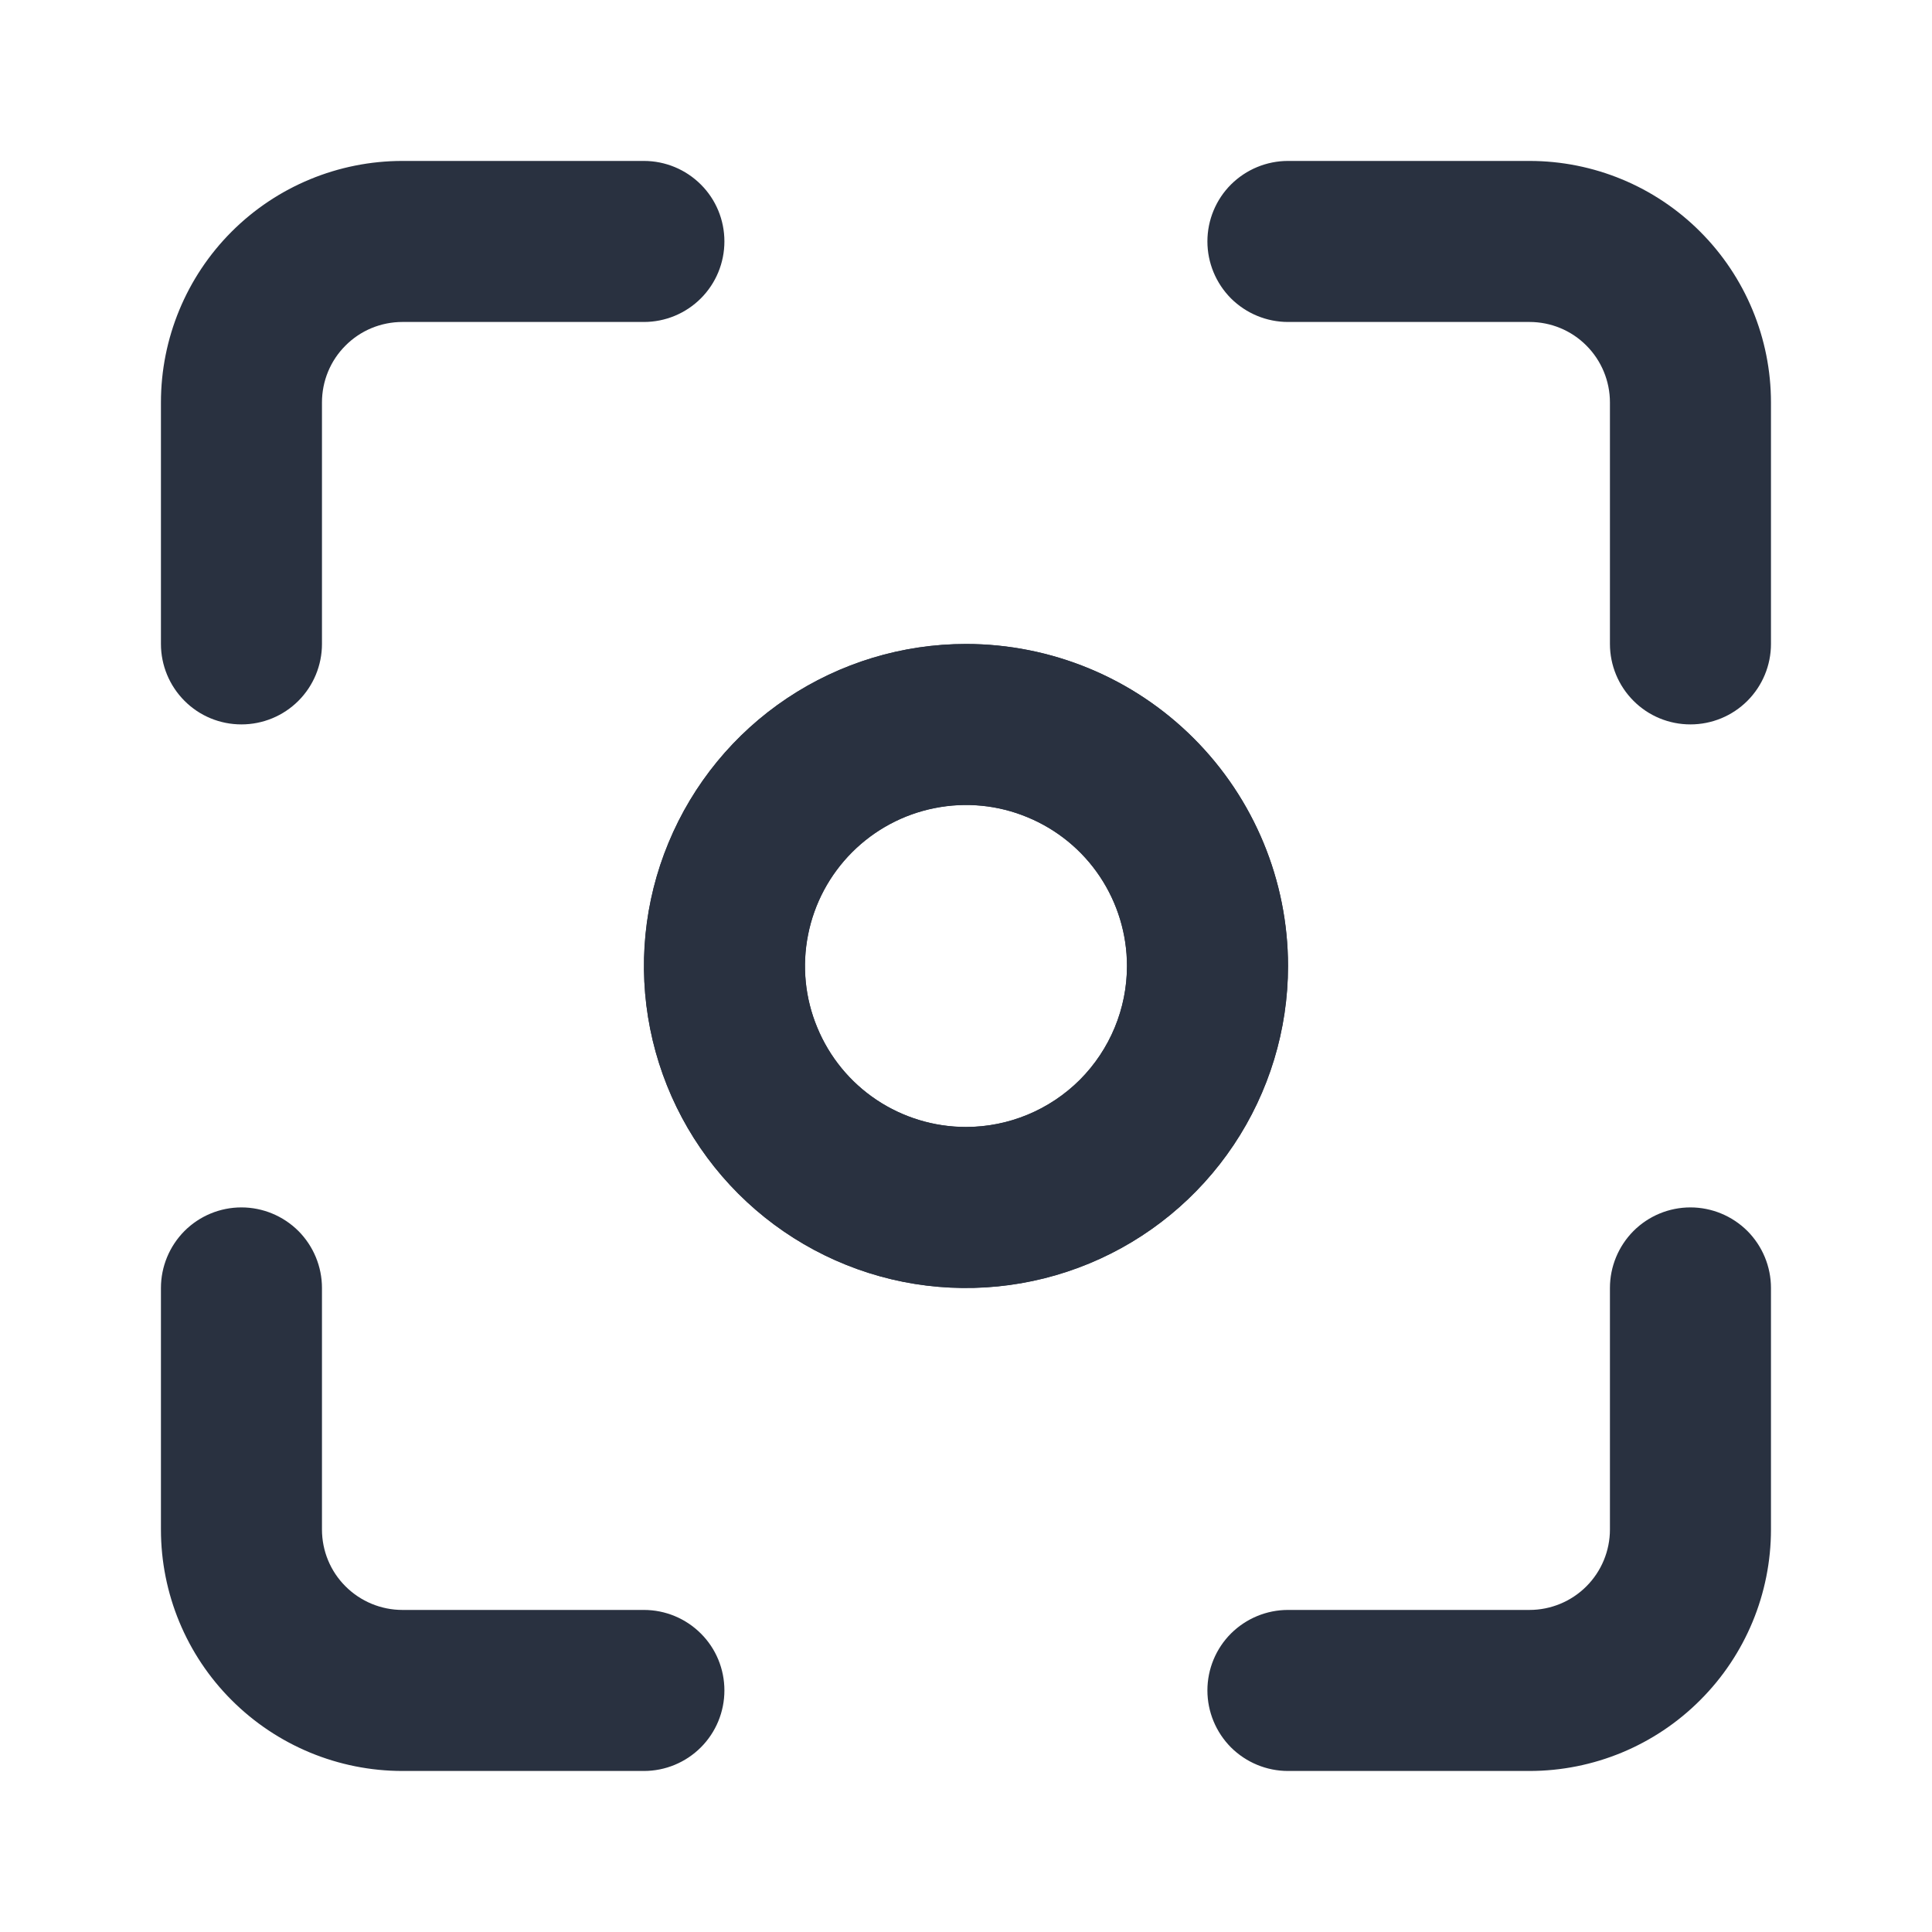 <svg xmlns="http://www.w3.org/2000/svg" width="20" height="20" viewBox="0 0 20 20" fill="none">
    <path d="M2.499 7.499C2.72 7.499 2.932 7.412 3.089 7.255C3.245 7.099 3.333 6.887 3.333 6.666V4.166C3.333 3.945 3.42 3.733 3.577 3.577C3.733 3.42 3.945 3.333 4.166 3.333H6.666C6.887 3.333 7.099 3.245 7.255 3.089C7.412 2.932 7.499 2.72 7.499 2.499C7.499 2.278 7.412 2.066 7.255 1.91C7.099 1.754 6.887 1.666 6.666 1.666H4.166C3.503 1.666 2.867 1.929 2.398 2.398C1.929 2.867 1.666 3.503 1.666 4.166V6.666C1.666 6.887 1.754 7.099 1.91 7.255C2.066 7.412 2.278 7.499 2.499 7.499ZM6.666 16.666H4.166C3.945 16.666 3.733 16.578 3.577 16.422C3.42 16.266 3.333 16.054 3.333 15.833V13.333C3.333 13.112 3.245 12.9 3.089 12.743C2.932 12.587 2.72 12.499 2.499 12.499C2.278 12.499 2.066 12.587 1.91 12.743C1.754 12.9 1.666 13.112 1.666 13.333V15.833C1.666 16.496 1.929 17.132 2.398 17.6C2.867 18.069 3.503 18.333 4.166 18.333H6.666C6.887 18.333 7.099 18.245 7.255 18.089C7.412 17.932 7.499 17.72 7.499 17.499C7.499 17.278 7.412 17.066 7.255 16.91C7.099 16.754 6.887 16.666 6.666 16.666ZM9.999 6.666C9.34 6.666 8.696 6.862 8.147 7.228C7.599 7.594 7.172 8.115 6.92 8.724C6.667 9.333 6.601 10.003 6.73 10.65C6.859 11.296 7.176 11.89 7.642 12.356C8.108 12.822 8.702 13.14 9.349 13.269C9.996 13.397 10.666 13.331 11.275 13.079C11.884 12.827 12.405 12.399 12.771 11.851C13.137 11.303 13.333 10.659 13.333 9.999C13.333 9.115 12.982 8.267 12.356 7.642C11.731 7.017 10.883 6.666 9.999 6.666ZM9.999 11.666C9.67 11.666 9.347 11.568 9.073 11.385C8.799 11.202 8.586 10.942 8.46 10.637C8.333 10.333 8.3 9.998 8.365 9.674C8.429 9.351 8.588 9.054 8.821 8.821C9.054 8.588 9.351 8.429 9.674 8.365C9.998 8.3 10.333 8.333 10.637 8.46C10.942 8.586 11.202 8.799 11.385 9.073C11.568 9.347 11.666 9.67 11.666 9.999C11.666 10.441 11.49 10.865 11.178 11.178C10.865 11.49 10.441 11.666 9.999 11.666ZM15.833 1.666H13.333C13.112 1.666 12.9 1.754 12.743 1.91C12.587 2.066 12.499 2.278 12.499 2.499C12.499 2.72 12.587 2.932 12.743 3.089C12.9 3.245 13.112 3.333 13.333 3.333H15.833C16.054 3.333 16.266 3.42 16.422 3.577C16.578 3.733 16.666 3.945 16.666 4.166V6.666C16.666 6.887 16.754 7.099 16.91 7.255C17.066 7.412 17.278 7.499 17.499 7.499C17.72 7.499 17.932 7.412 18.089 7.255C18.245 7.099 18.333 6.887 18.333 6.666V4.166C18.333 3.503 18.069 2.867 17.6 2.398C17.132 1.929 16.496 1.666 15.833 1.666ZM17.499 12.499C17.278 12.499 17.066 12.587 16.91 12.743C16.754 12.9 16.666 13.112 16.666 13.333V15.833C16.666 16.054 16.578 16.266 16.422 16.422C16.266 16.578 16.054 16.666 15.833 16.666H13.333C13.112 16.666 12.9 16.754 12.743 16.91C12.587 17.066 12.499 17.278 12.499 17.499C12.499 17.72 12.587 17.932 12.743 18.089C12.9 18.245 13.112 18.333 13.333 18.333H15.833C16.496 18.333 17.132 18.069 17.6 17.6C18.069 17.132 18.333 16.496 18.333 15.833V13.333C18.333 13.112 18.245 12.9 18.089 12.743C17.932 12.587 17.72 12.499 17.499 12.499Z" fill="#293140"/>
    <path d="M10 6.667C9.341 6.667 8.697 6.862 8.148 7.229C7.6 7.595 7.173 8.116 6.921 8.725C6.668 9.334 6.602 10.004 6.731 10.651C6.86 11.297 7.177 11.891 7.643 12.357C8.109 12.823 8.703 13.141 9.35 13.27C9.997 13.398 10.667 13.332 11.276 13.08C11.885 12.828 12.406 12.4 12.772 11.852C13.138 11.304 13.334 10.66 13.334 10C13.334 9.116 12.982 8.268 12.357 7.643C11.732 7.018 10.884 6.667 10 6.667ZM10 11.667C9.671 11.667 9.348 11.569 9.074 11.386C8.8 11.203 8.587 10.943 8.461 10.638C8.334 10.334 8.301 9.998 8.366 9.675C8.43 9.352 8.589 9.055 8.822 8.822C9.055 8.589 9.352 8.43 9.675 8.366C9.998 8.301 10.334 8.334 10.638 8.461C10.943 8.587 11.203 8.8 11.386 9.074C11.569 9.348 11.667 9.671 11.667 10C11.667 10.442 11.491 10.866 11.179 11.179C10.866 11.491 10.442 11.667 10 11.667Z" fill="#293140"/>
</svg>